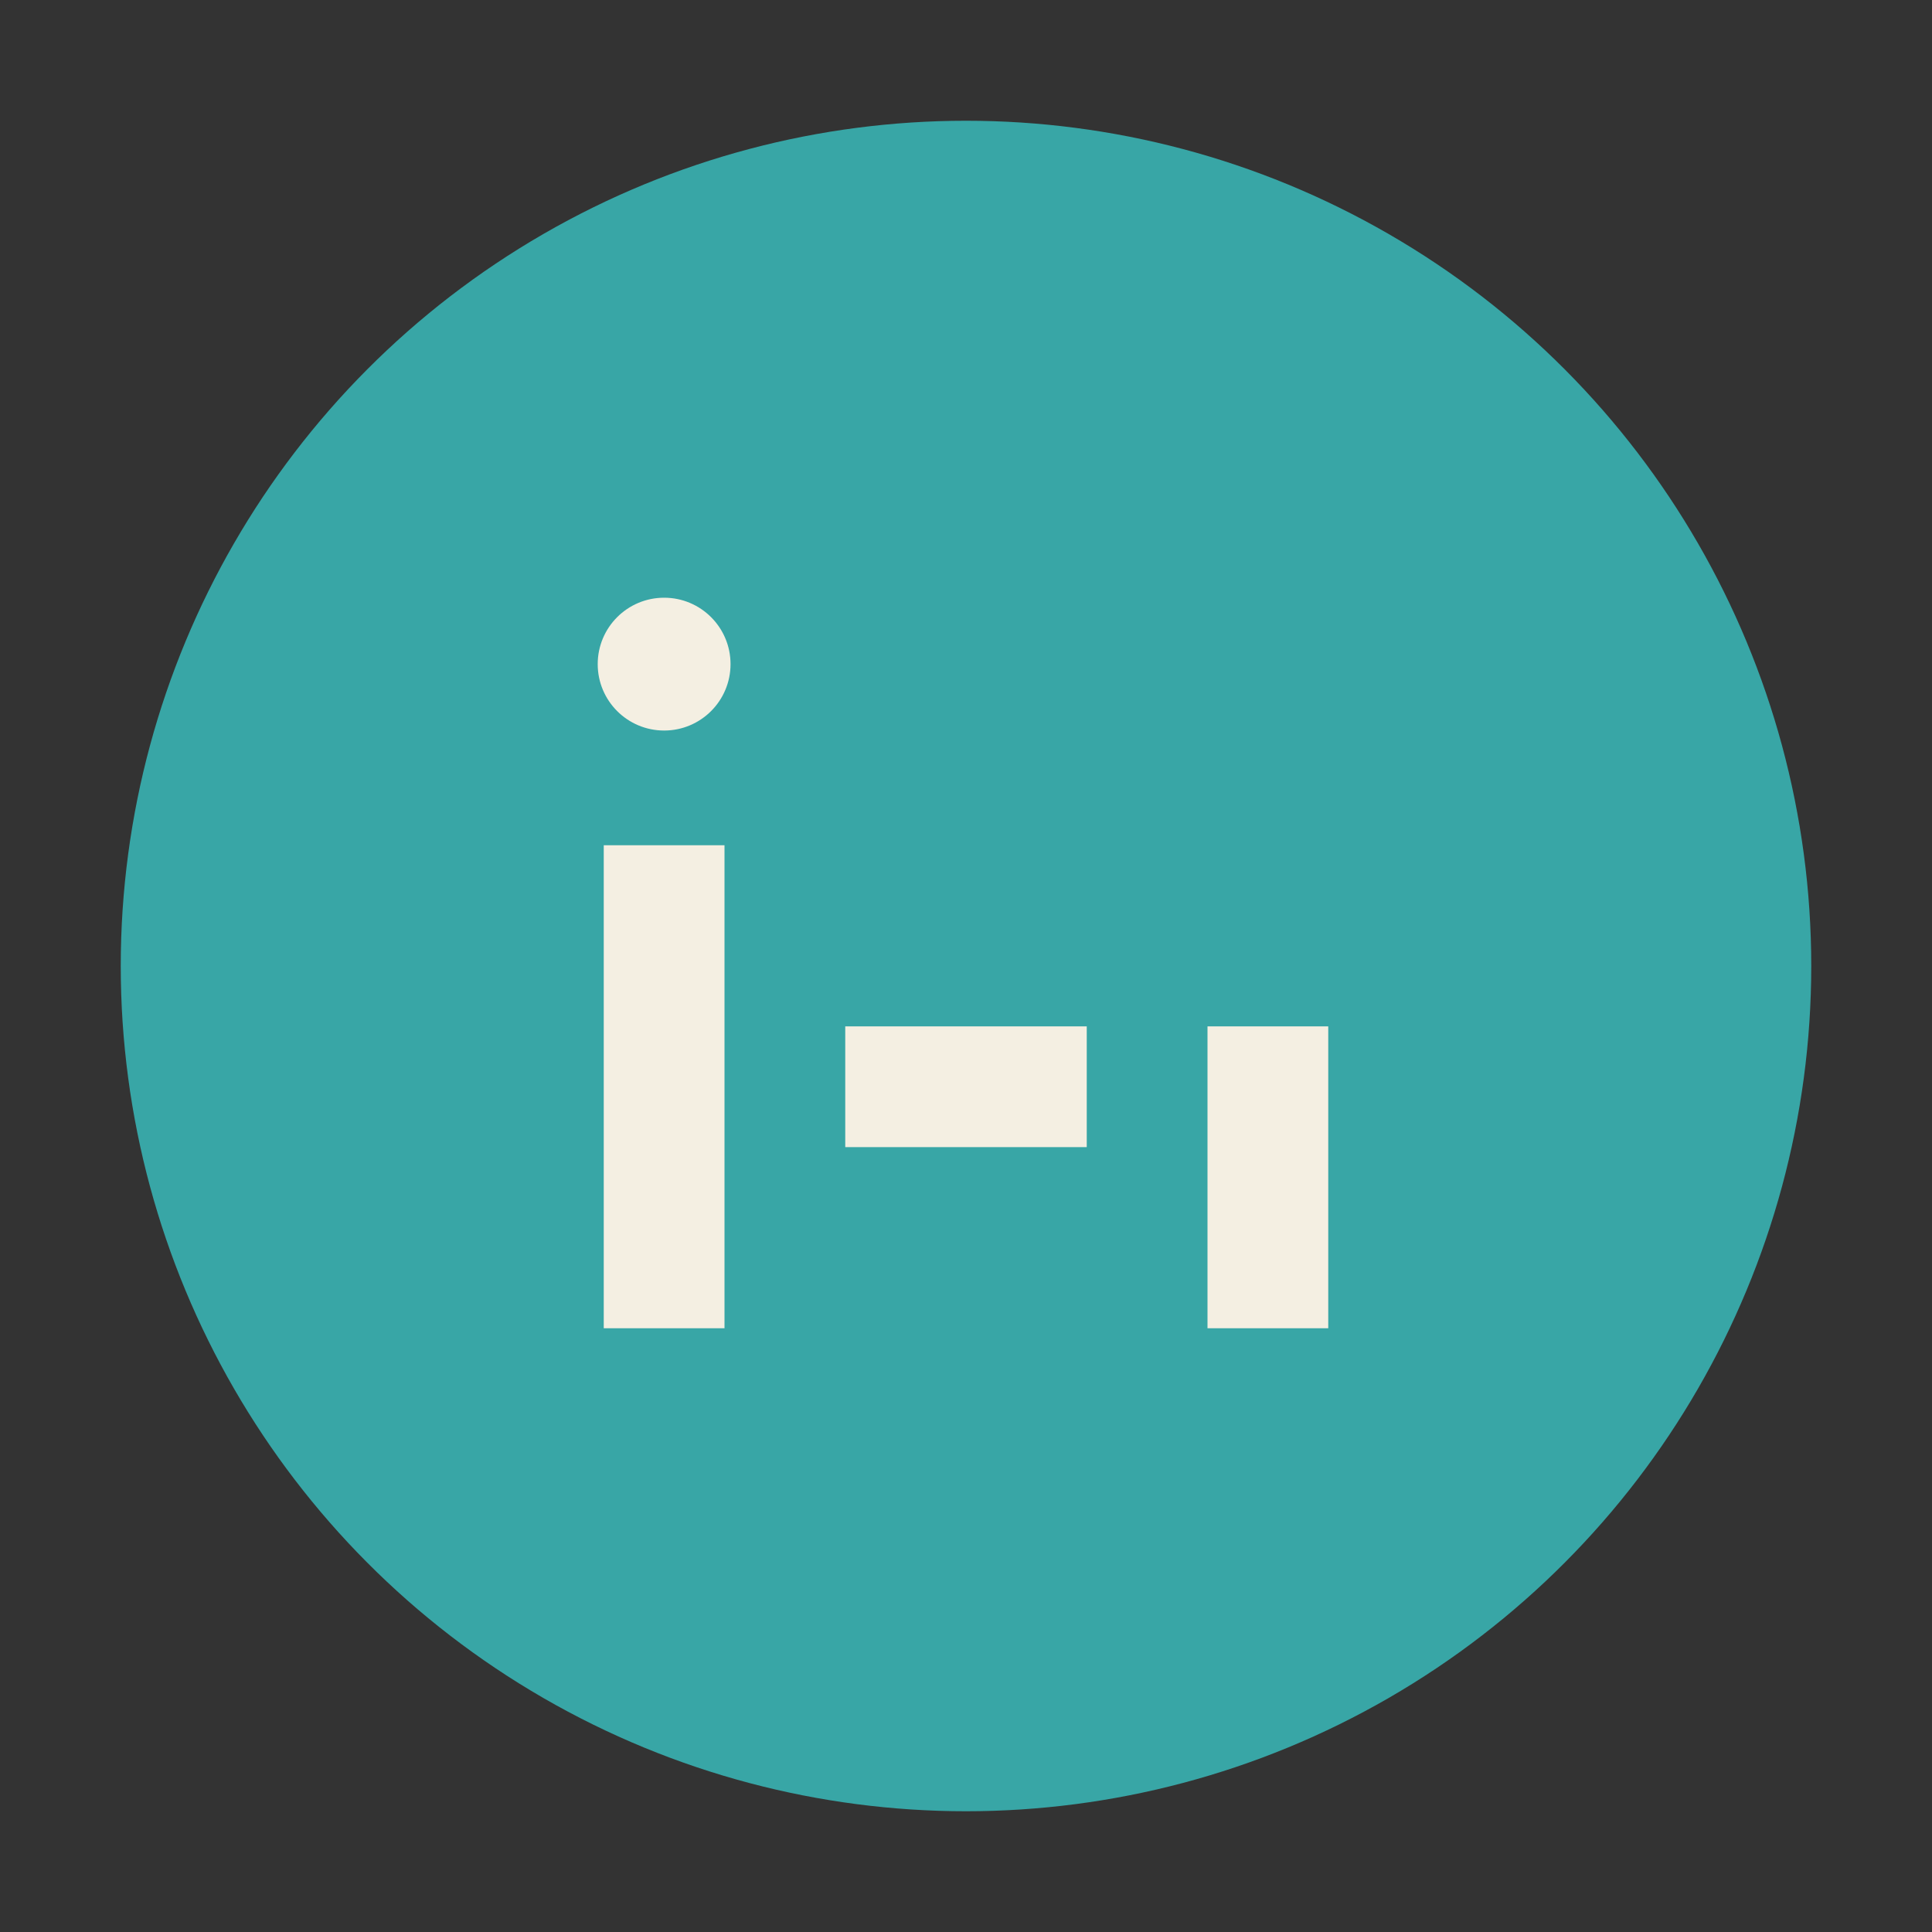 <?xml version="1.0" encoding="UTF-8"?>
<svg xmlns="http://www.w3.org/2000/svg" width="32" height="32" viewBox="0 0 32 32"><rect x="0" y="0" width="32" height="32" fill="#333333" stroke="none"/><circle cx="16" cy="16" r="14" fill="#38A6A6"/><rect x="10" y="14" width="2" height="8" fill="#F4EFE2"/><rect x="20" y="17" width="2" height="5" fill="#F4EFE2"/><circle cx="11" cy="11" r="1.1" fill="#F4EFE2"/><rect x="14" y="17" width="4" height="2" fill="#F4EFE2"/></svg>